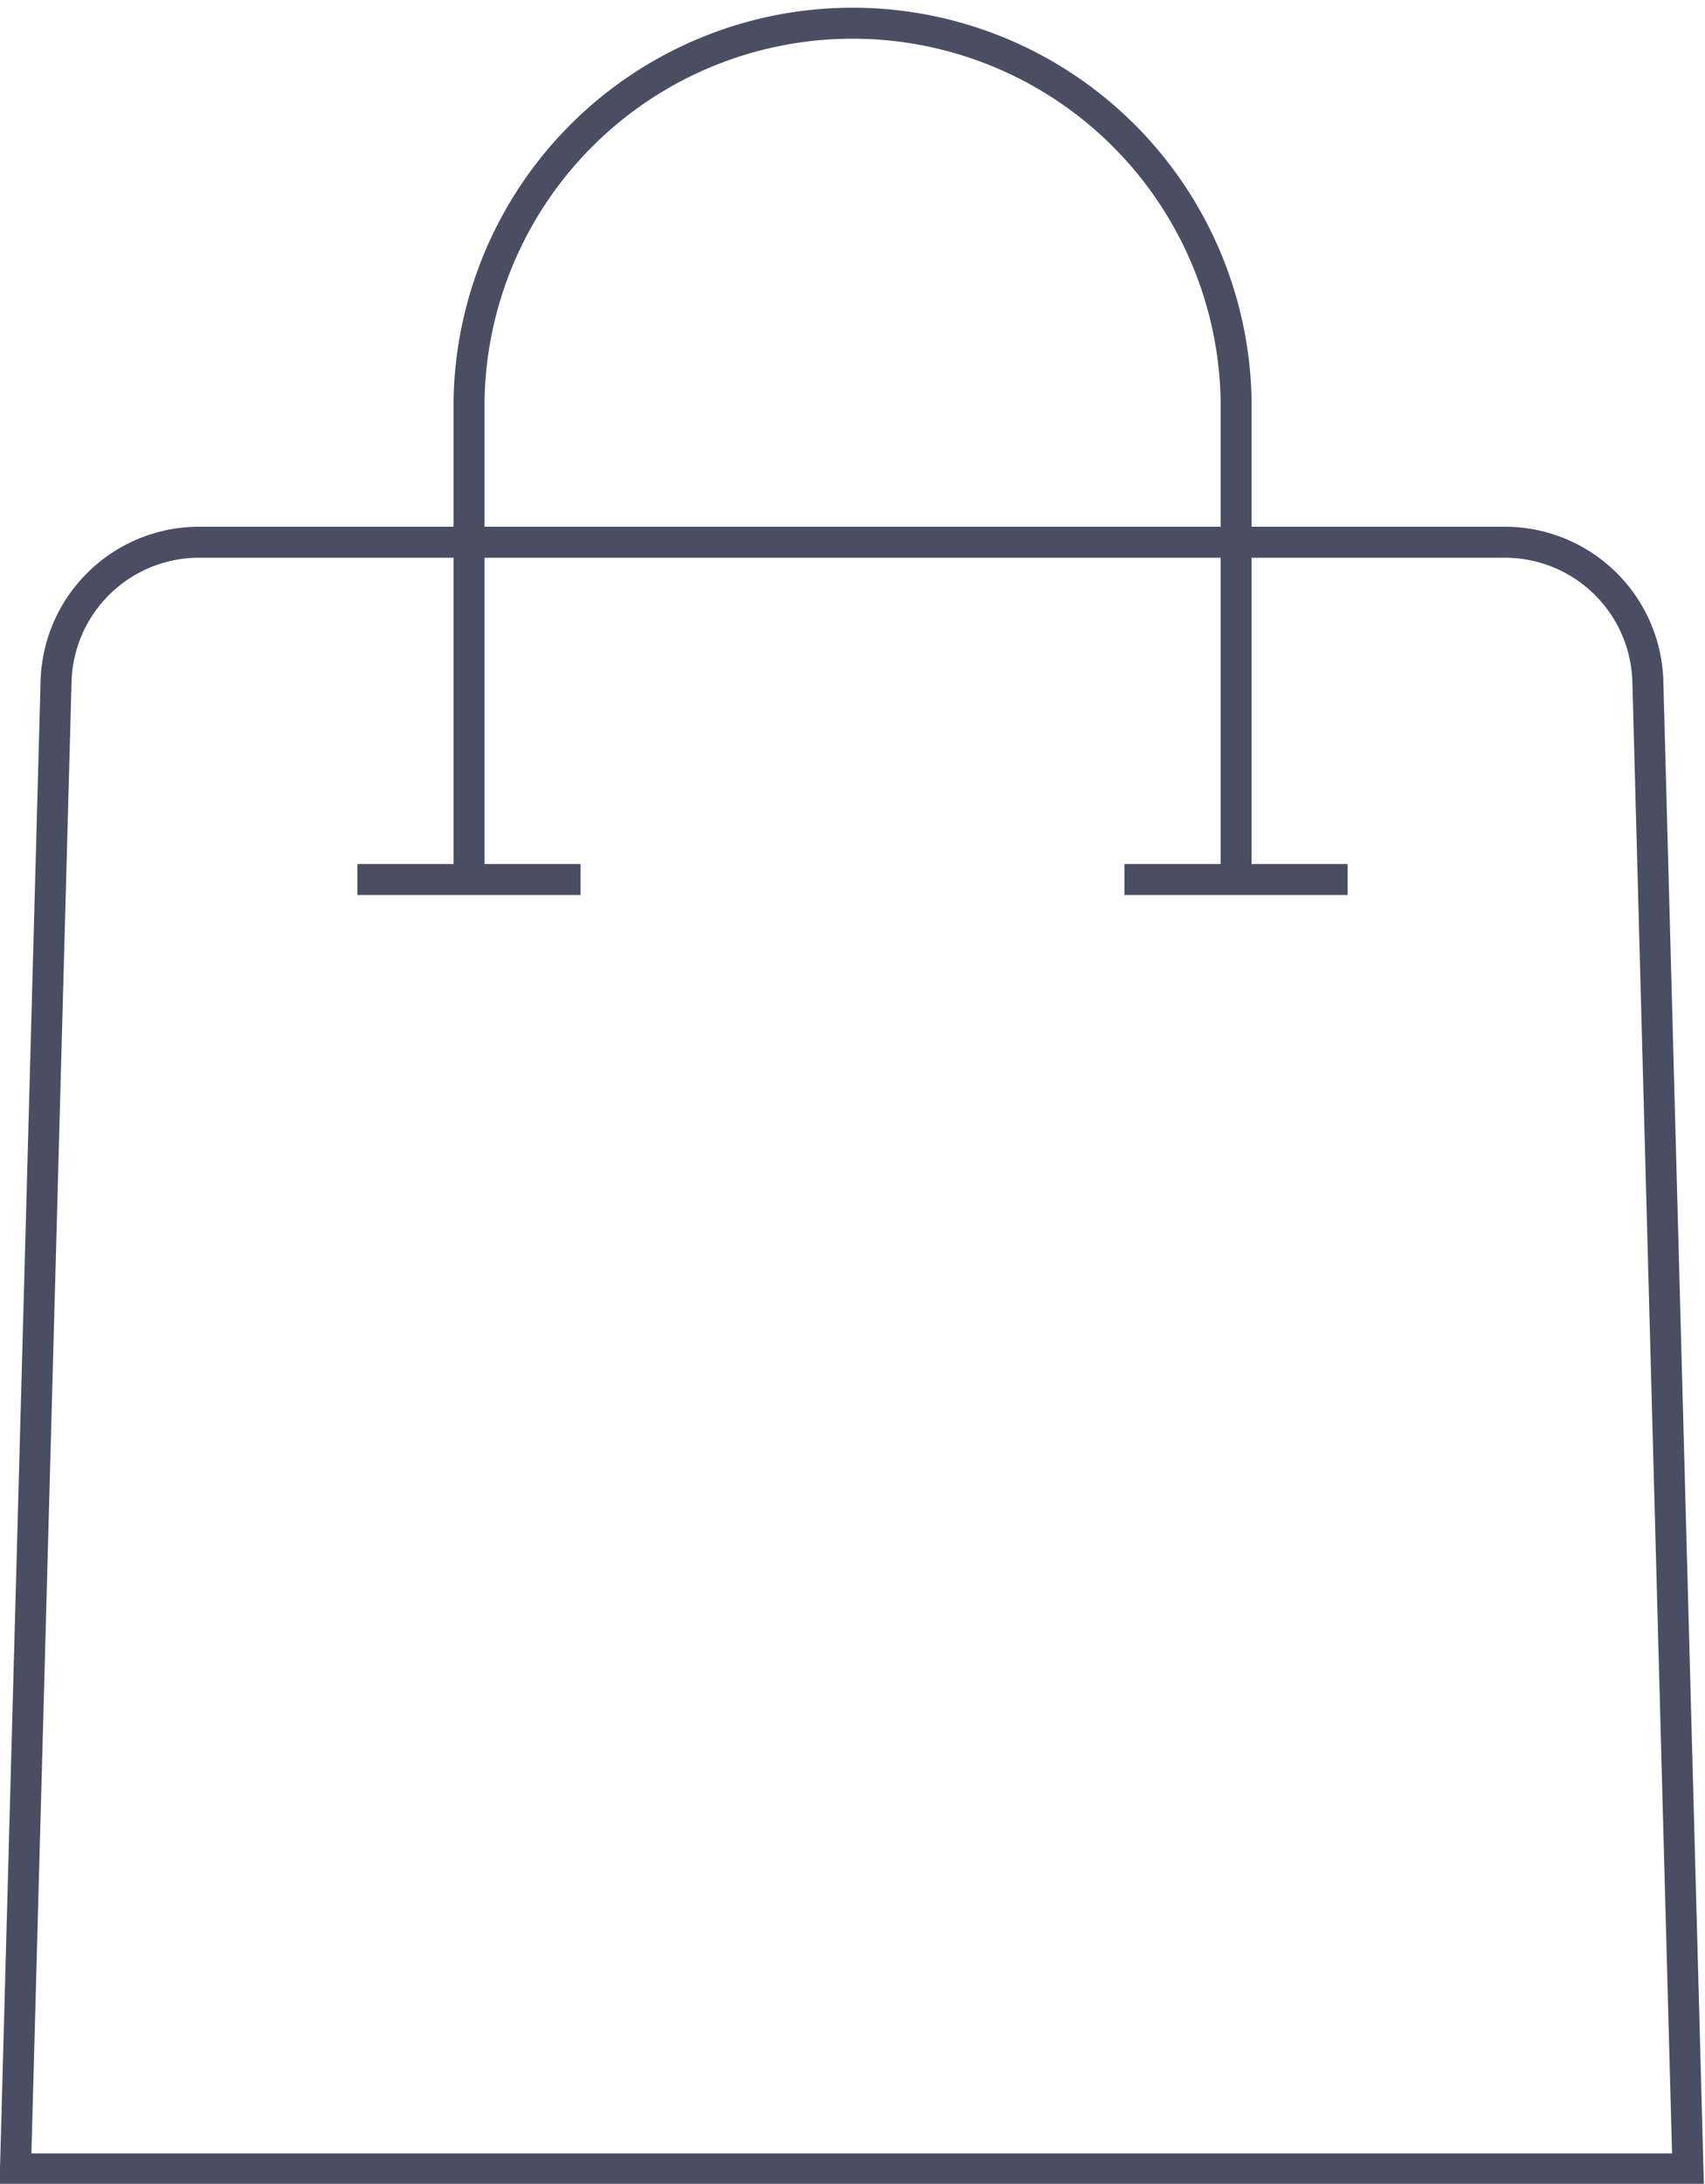 <?xml version="1.0" encoding="UTF-8"?>
<svg xmlns="http://www.w3.org/2000/svg" viewBox="0 0 110.1 140.96">
  <defs>
    <style>.cls-1{fill:none;stroke:#494e63;stroke-miterlimit:10;stroke-width:2px;}</style>
  </defs>
  <g id="Ebene_2" data-name="Ebene 2">
    <g id="Ebene_1-2" data-name="Ebene 1">
      <path class="cls-1" d="M97.25,35H12.85a9.24,9.24,0,0,0-9.23,9L1,140h108l-2.59-96A9.24,9.24,0,0,0,97.25,35Z"></path>
      <g id="Gruppe_252" data-name="Gruppe 252">
        <g id="Gruppe_218" data-name="Gruppe 218">
          <g id="Gruppe_146" data-name="Gruppe 146">
            <path id="Pfad_104" data-name="Pfad 104" class="cls-1" d="M30.29,56.77v-31a24.77,24.77,0,0,1,49.53,0v31"></path>
          </g>
        </g>
      </g>
      <line class="cls-1" x1="23.08" y1="56.77" x2="37.49" y2="56.77"></line>
      <line class="cls-1" x1="72.61" y1="56.77" x2="87.02" y2="56.77"></line>
    </g>
  </g>
</svg>
